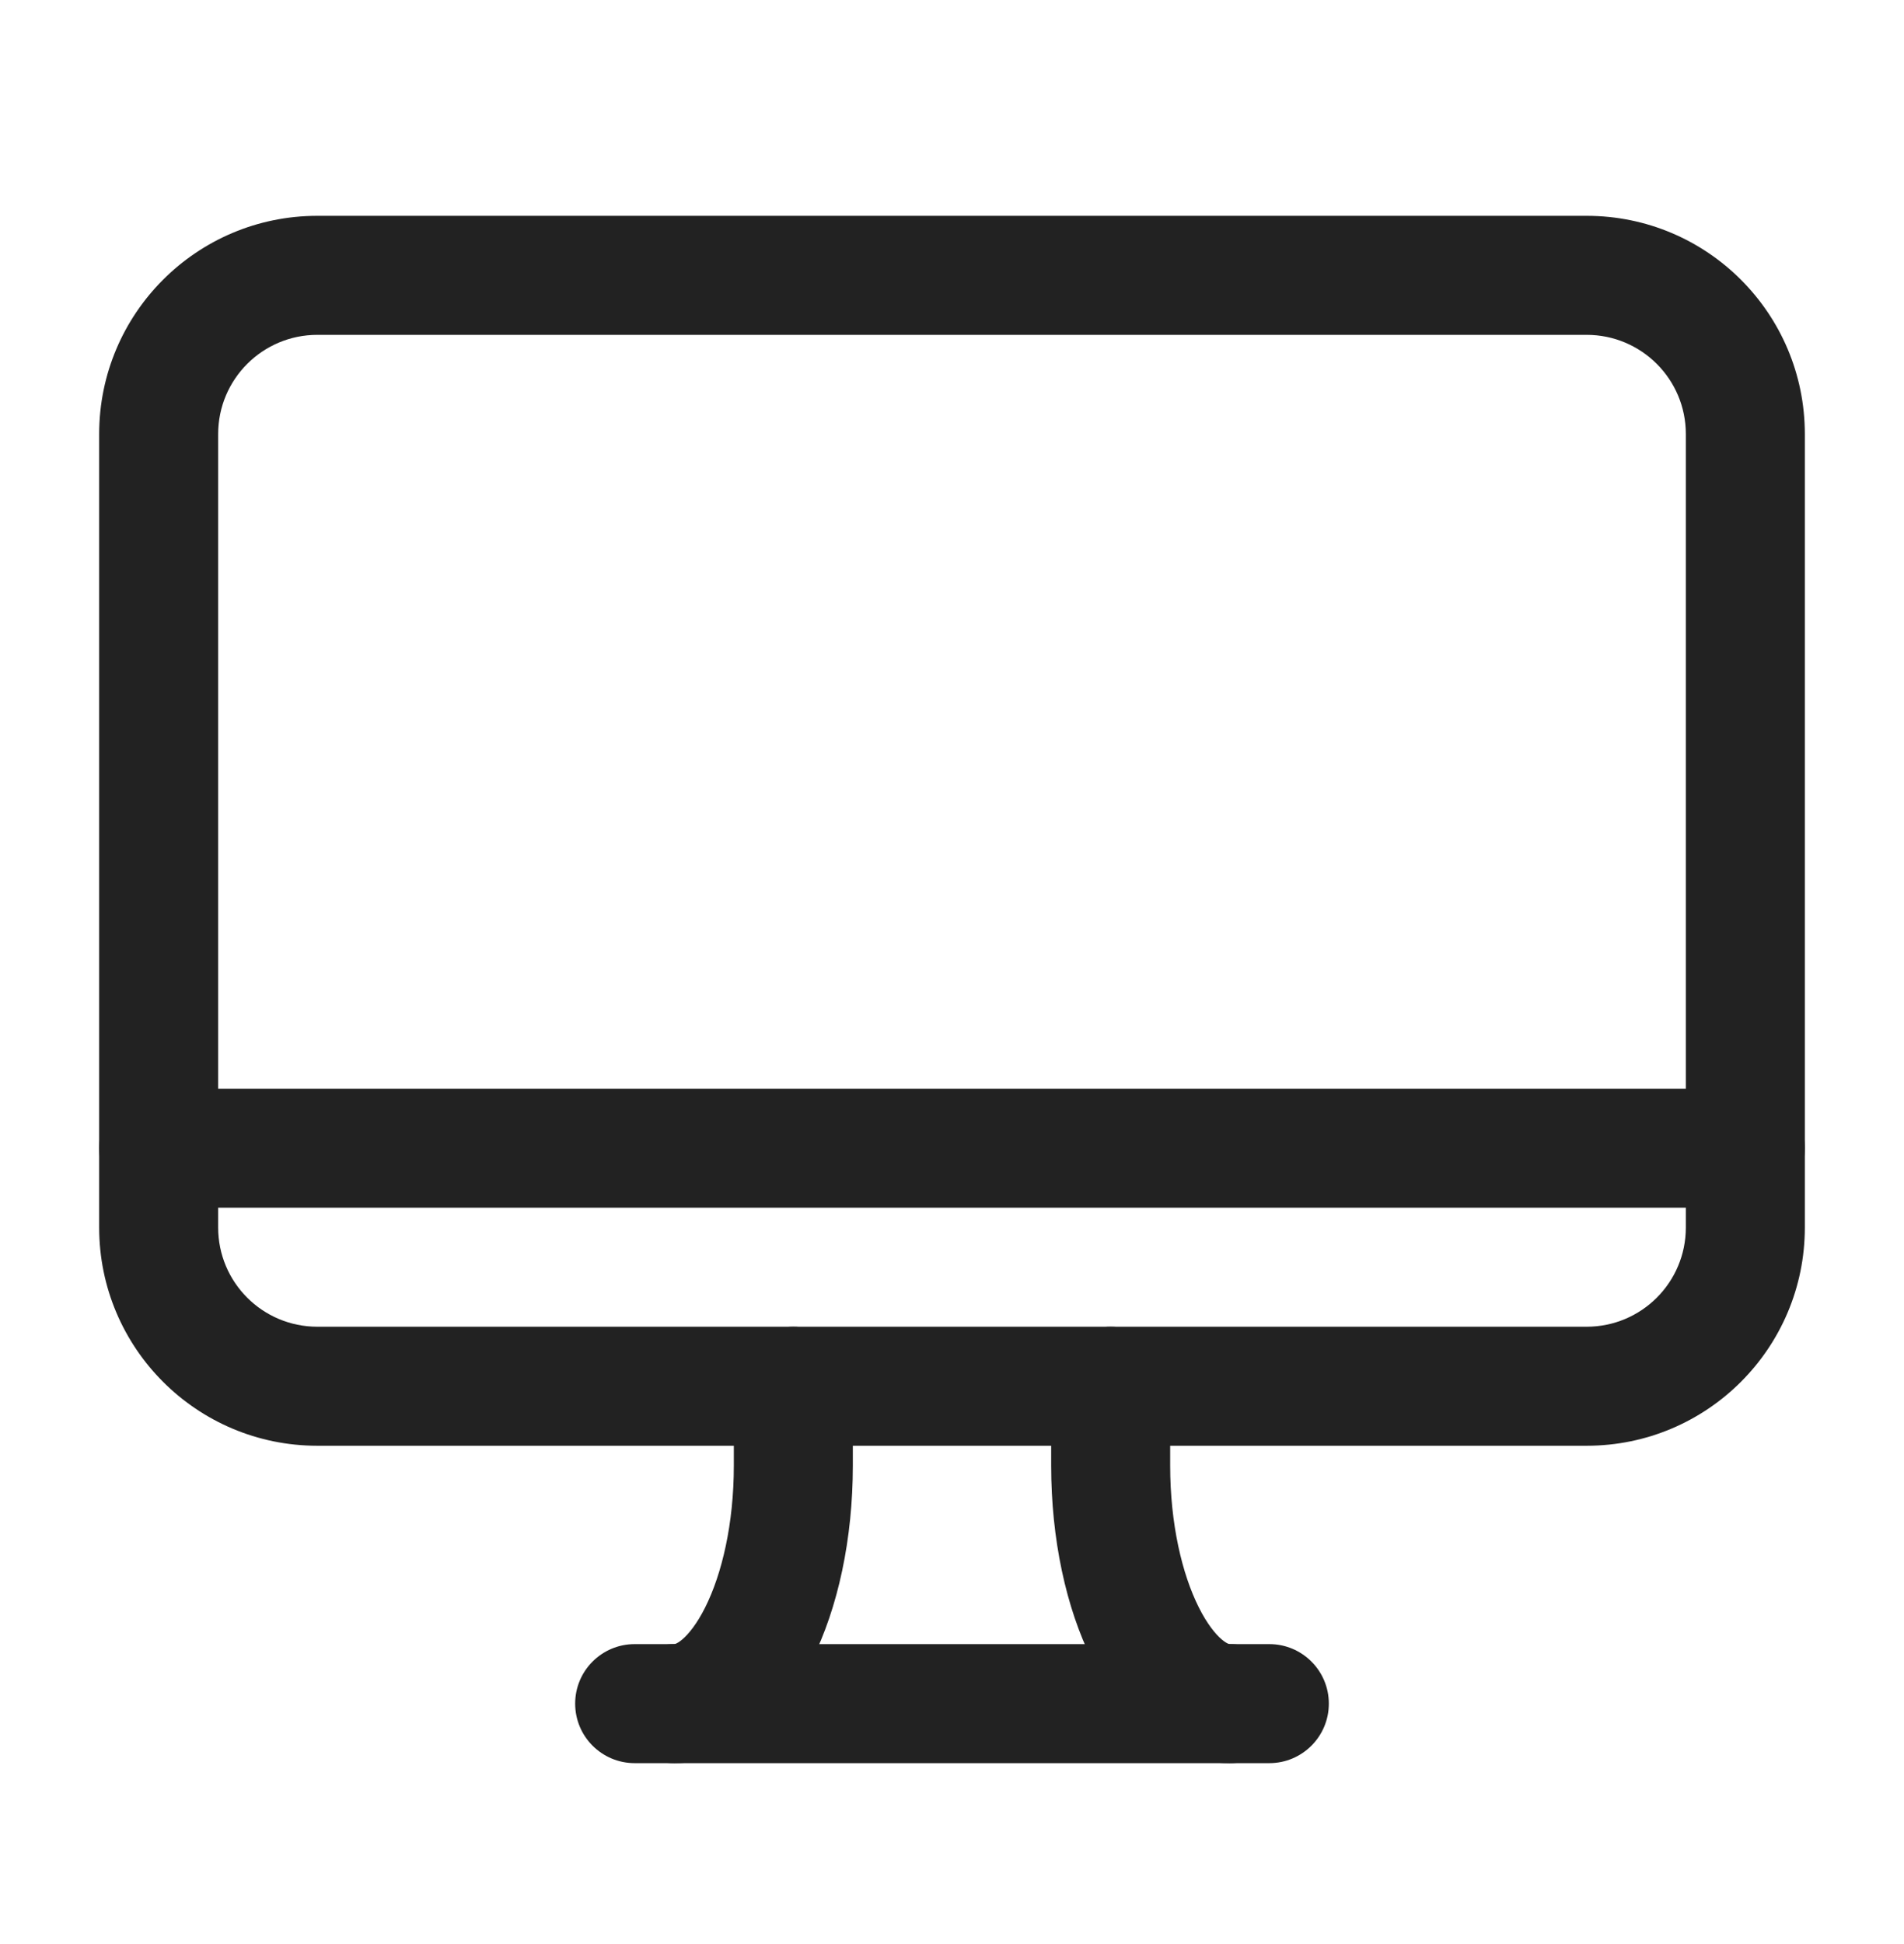 <svg width="48" height="49" viewBox="0 0 48 49" fill="none" xmlns="http://www.w3.org/2000/svg">
<path fill-rule="evenodd" clip-rule="evenodd" d="M14.5 42.94C14.5 42.111 15.172 41.44 16 41.44H32C32.828 41.44 33.5 42.111 33.5 42.94C33.5 43.768 32.828 44.44 32 44.44H16C15.172 44.44 14.5 43.768 14.5 42.94Z" fill="#222222"/>
<path fill-rule="evenodd" clip-rule="evenodd" d="M8 8.44C6.619 8.44 5.5 9.559 5.5 10.94V30.94C5.5 32.321 6.619 33.44 8 33.44H40C41.381 33.44 42.5 32.321 42.5 30.94V10.94C42.5 9.559 41.381 8.44 40 8.44H8ZM2.5 10.94C2.5 7.902 4.962 5.44 8 5.44H40C43.038 5.44 45.5 7.902 45.5 10.94V30.94C45.5 33.977 43.038 36.44 40 36.44H8C4.962 36.44 2.5 33.977 2.5 30.94V10.94Z" fill="#222222"/>
<path fill-rule="evenodd" clip-rule="evenodd" d="M2.5 28.94C2.5 28.111 3.172 27.44 4 27.44H44C44.828 27.44 45.5 28.111 45.5 28.94C45.5 29.768 44.828 30.44 44 30.44H4C3.172 30.44 2.5 29.768 2.5 28.94Z" fill="#222222"/>
<path fill-rule="evenodd" clip-rule="evenodd" d="M28 33.44C28.828 33.44 29.5 34.111 29.5 34.94V36.94C29.5 38.414 29.802 39.675 30.221 40.512C30.43 40.93 30.64 41.186 30.801 41.323C30.879 41.389 30.934 41.418 30.964 41.43C30.979 41.436 30.988 41.438 30.992 41.439C30.996 41.44 31 41.44 31 41.44C31.828 41.44 32.5 42.111 32.5 42.94C32.5 43.768 31.828 44.44 31 44.44C29.298 44.44 28.16 43.099 27.537 41.854C26.87 40.519 26.5 38.779 26.5 36.94V34.94C26.5 34.111 27.172 33.44 28 33.44Z" fill="#222222"/>
<path fill-rule="evenodd" clip-rule="evenodd" d="M20 33.44C20.828 33.44 21.5 34.111 21.5 34.94V36.94C21.5 38.779 21.13 40.519 20.463 41.854C19.84 43.099 18.702 44.44 17 44.44C16.172 44.44 15.5 43.768 15.5 42.94C15.5 42.111 16.172 41.44 17 41.44C17 41.44 17.004 41.44 17.008 41.439C17.012 41.438 17.021 41.436 17.036 41.43C17.066 41.418 17.121 41.389 17.199 41.323C17.36 41.186 17.57 40.93 17.779 40.512C18.198 39.675 18.5 38.414 18.5 36.94V34.94C18.5 34.111 19.172 33.44 20 33.44Z" fill="#222222"/>
</svg>
